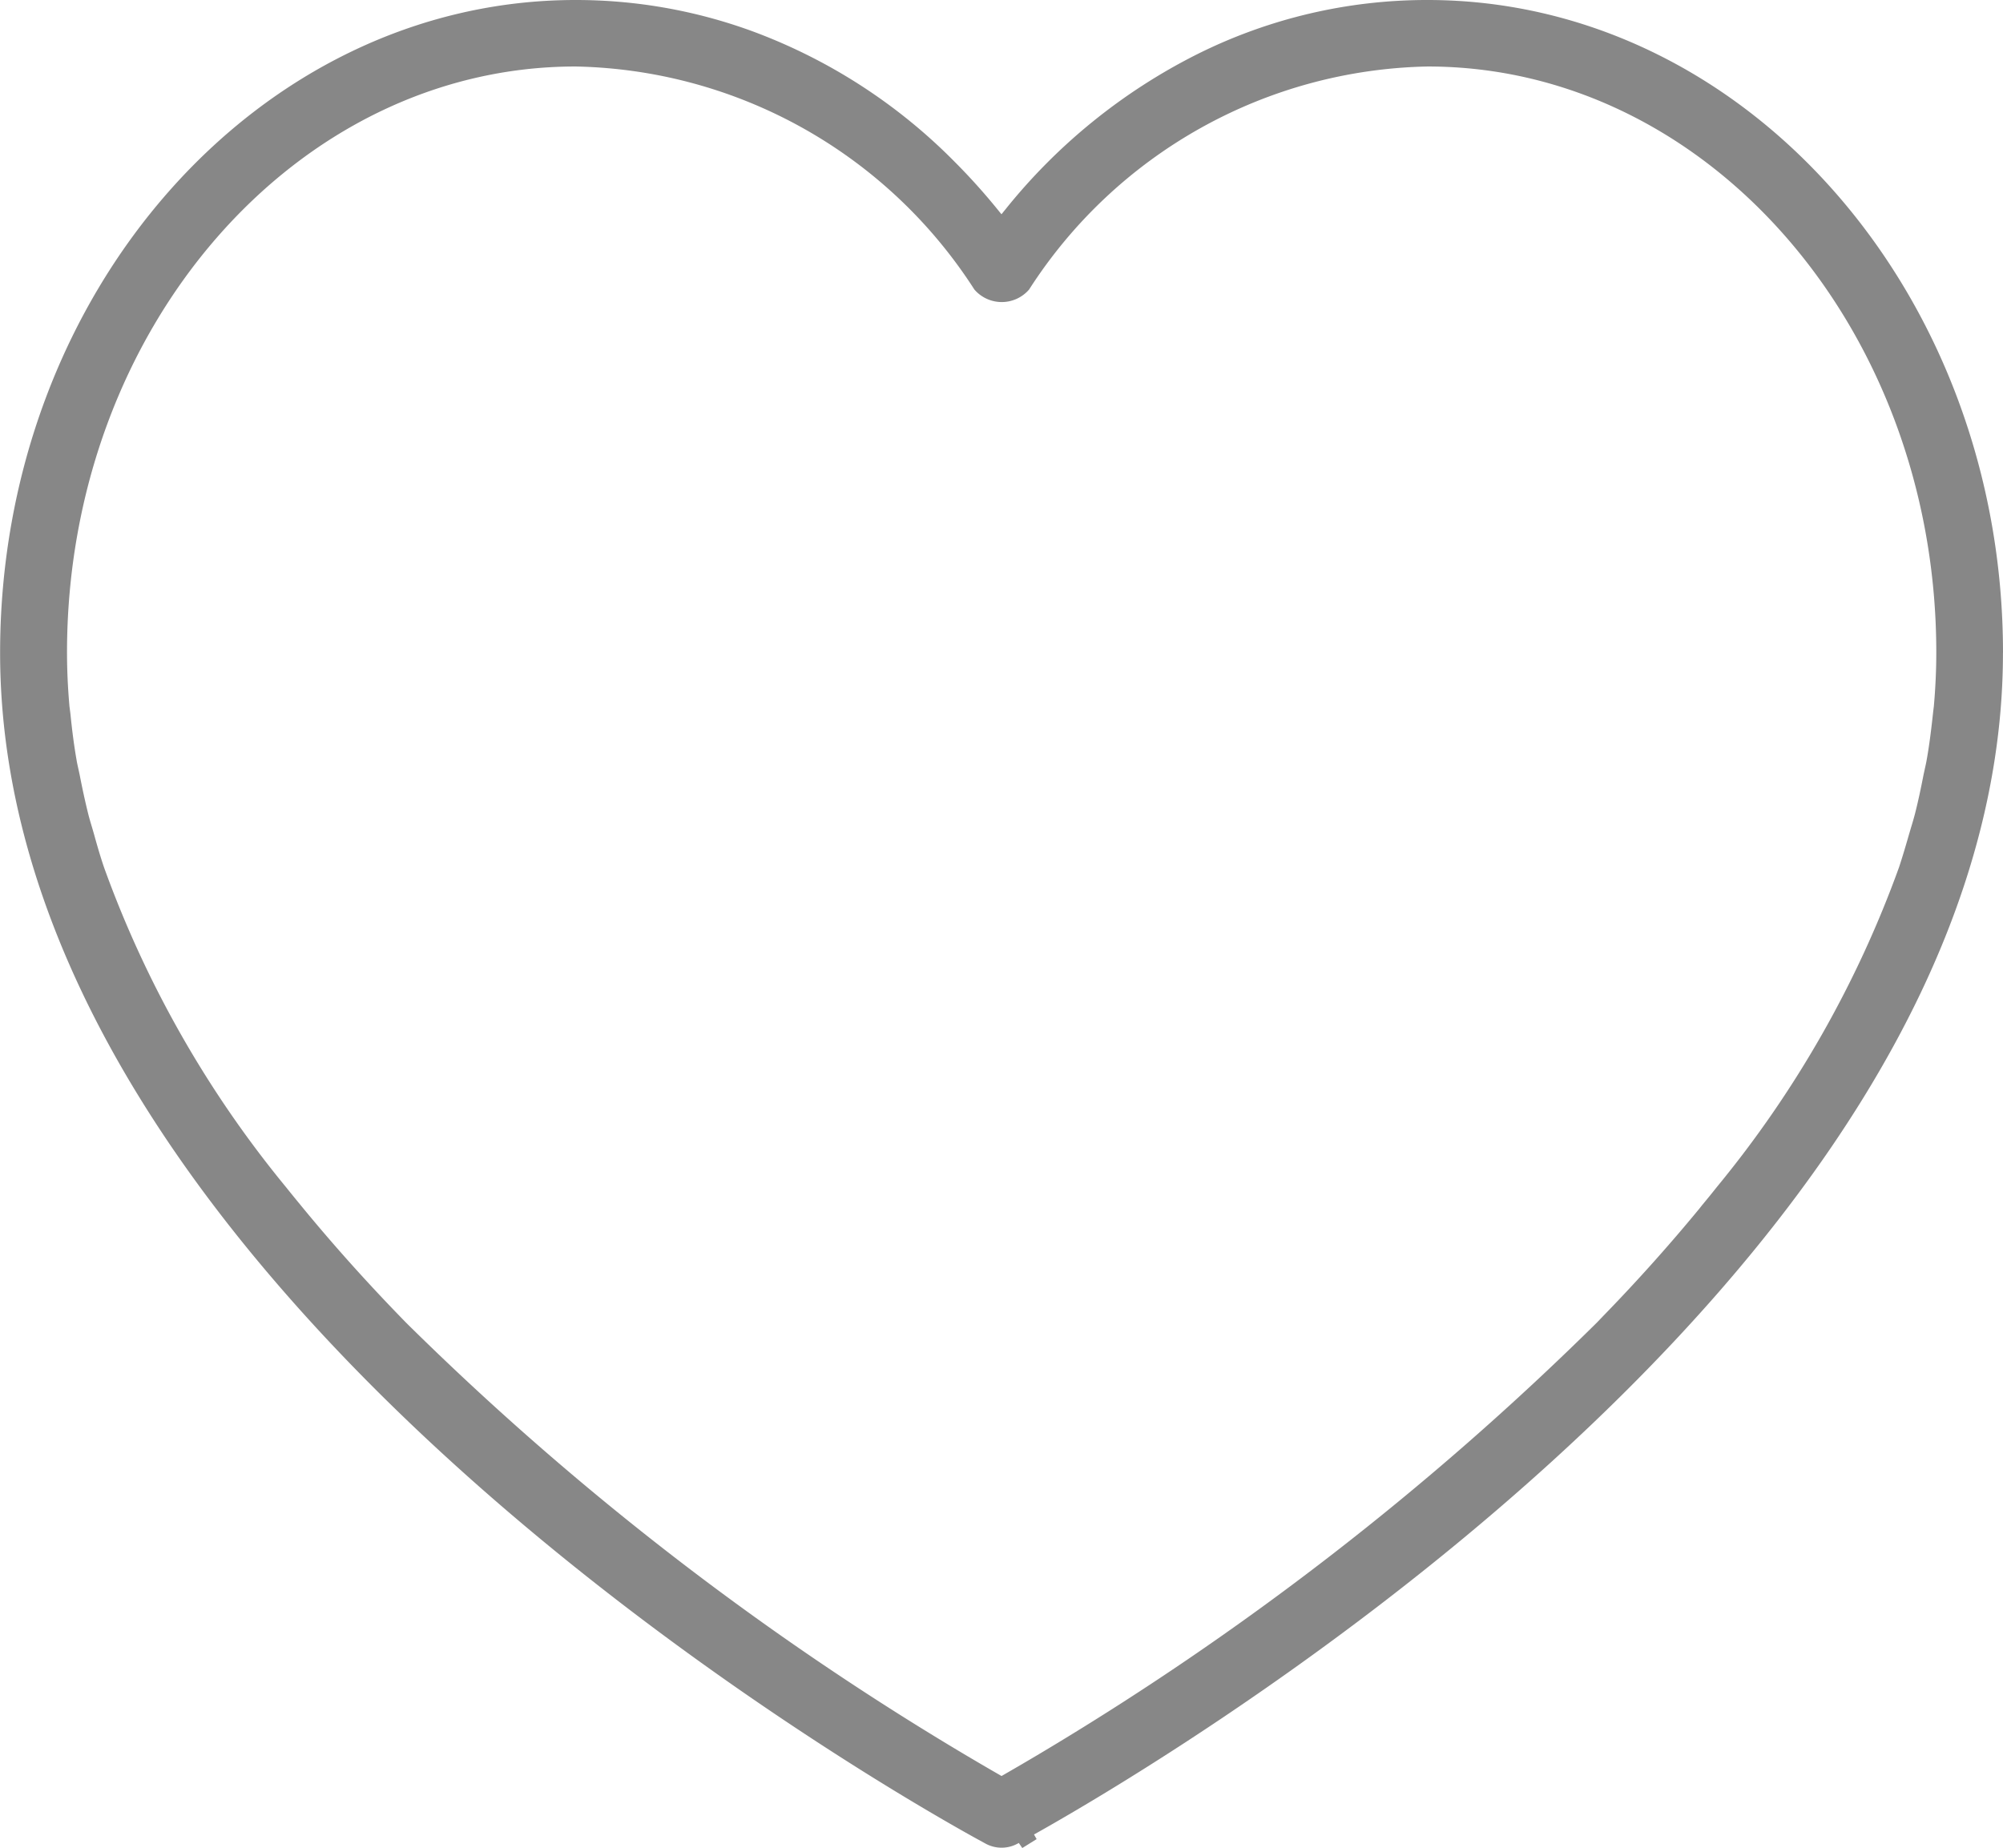 <svg xmlns="http://www.w3.org/2000/svg" width="59.271" height="54.697" viewBox="0 0 59.271 54.697">
  <path id="Caminho_77" data-name="Caminho 77" d="M91.646,54.063c0-10.516-7.528-19.072-16.781-19.072a14.962,14.962,0,0,0-6.717,1.586,16.872,16.872,0,0,0-5.574,4.515l-.314.387-.315-.387A18.185,18.185,0,0,0,60.7,39.709a16.136,16.136,0,0,0-5.923-3.818,14.947,14.947,0,0,0-5.118-.9c-9.253,0-16.781,8.556-16.781,19.072,0,18.485,25.829,33.259,28.773,34.883l.245.134a.74.74,0,0,0,.718.009l.237-.13.231.337-.2-.356c2.943-1.624,28.763-16.4,28.763-34.877m-11.59,20A86.521,86.521,0,0,1,63.434,86.911c-.413.245-.73.429-.972.568l-.2.115-.2-.115c-.242-.139-.559-.323-.94-.549A86.5,86.5,0,0,1,44.465,74.066l-.131-.135c-1.047-1.078-2.01-2.154-2.907-3.242l-.1-.122c-.143-.174-.286-.348-.425-.523A32.192,32.192,0,0,1,35.469,60.5c-.113-.332-.209-.662-.3-.993l-.058-.2c-.04-.132-.079-.263-.114-.4-.1-.4-.185-.8-.263-1.2l-.035-.16c-.018-.082-.037-.165-.051-.248-.082-.466-.14-.928-.186-1.389l-.03-.236c-.049-.548-.074-1.094-.074-1.622,0-9.7,6.865-17.593,15.3-17.593a14.6,14.6,0,0,1,12,6.7.819.819,0,0,0,1.219,0,14.593,14.593,0,0,1,11.995-6.7c8.437,0,15.3,7.892,15.3,17.593,0,.53-.025,1.076-.074,1.622l-.018.146c-.06.551-.116,1.014-.2,1.477-.015.086-.035.17-.053.254l-.036.165c-.077.394-.159.79-.261,1.187-.035.134-.075.269-.115.4l-.059.2c-.094.328-.191.658-.3.988a32.229,32.229,0,0,1-5.436,9.543c-.144.183-.292.363-.442.544l-.079.1c-.9,1.093-1.864,2.17-2.867,3.2Z" transform="translate(-32.625 -34.741)" fill="#878787" stroke="#878787" stroke-width="0.5"/>
</svg>
